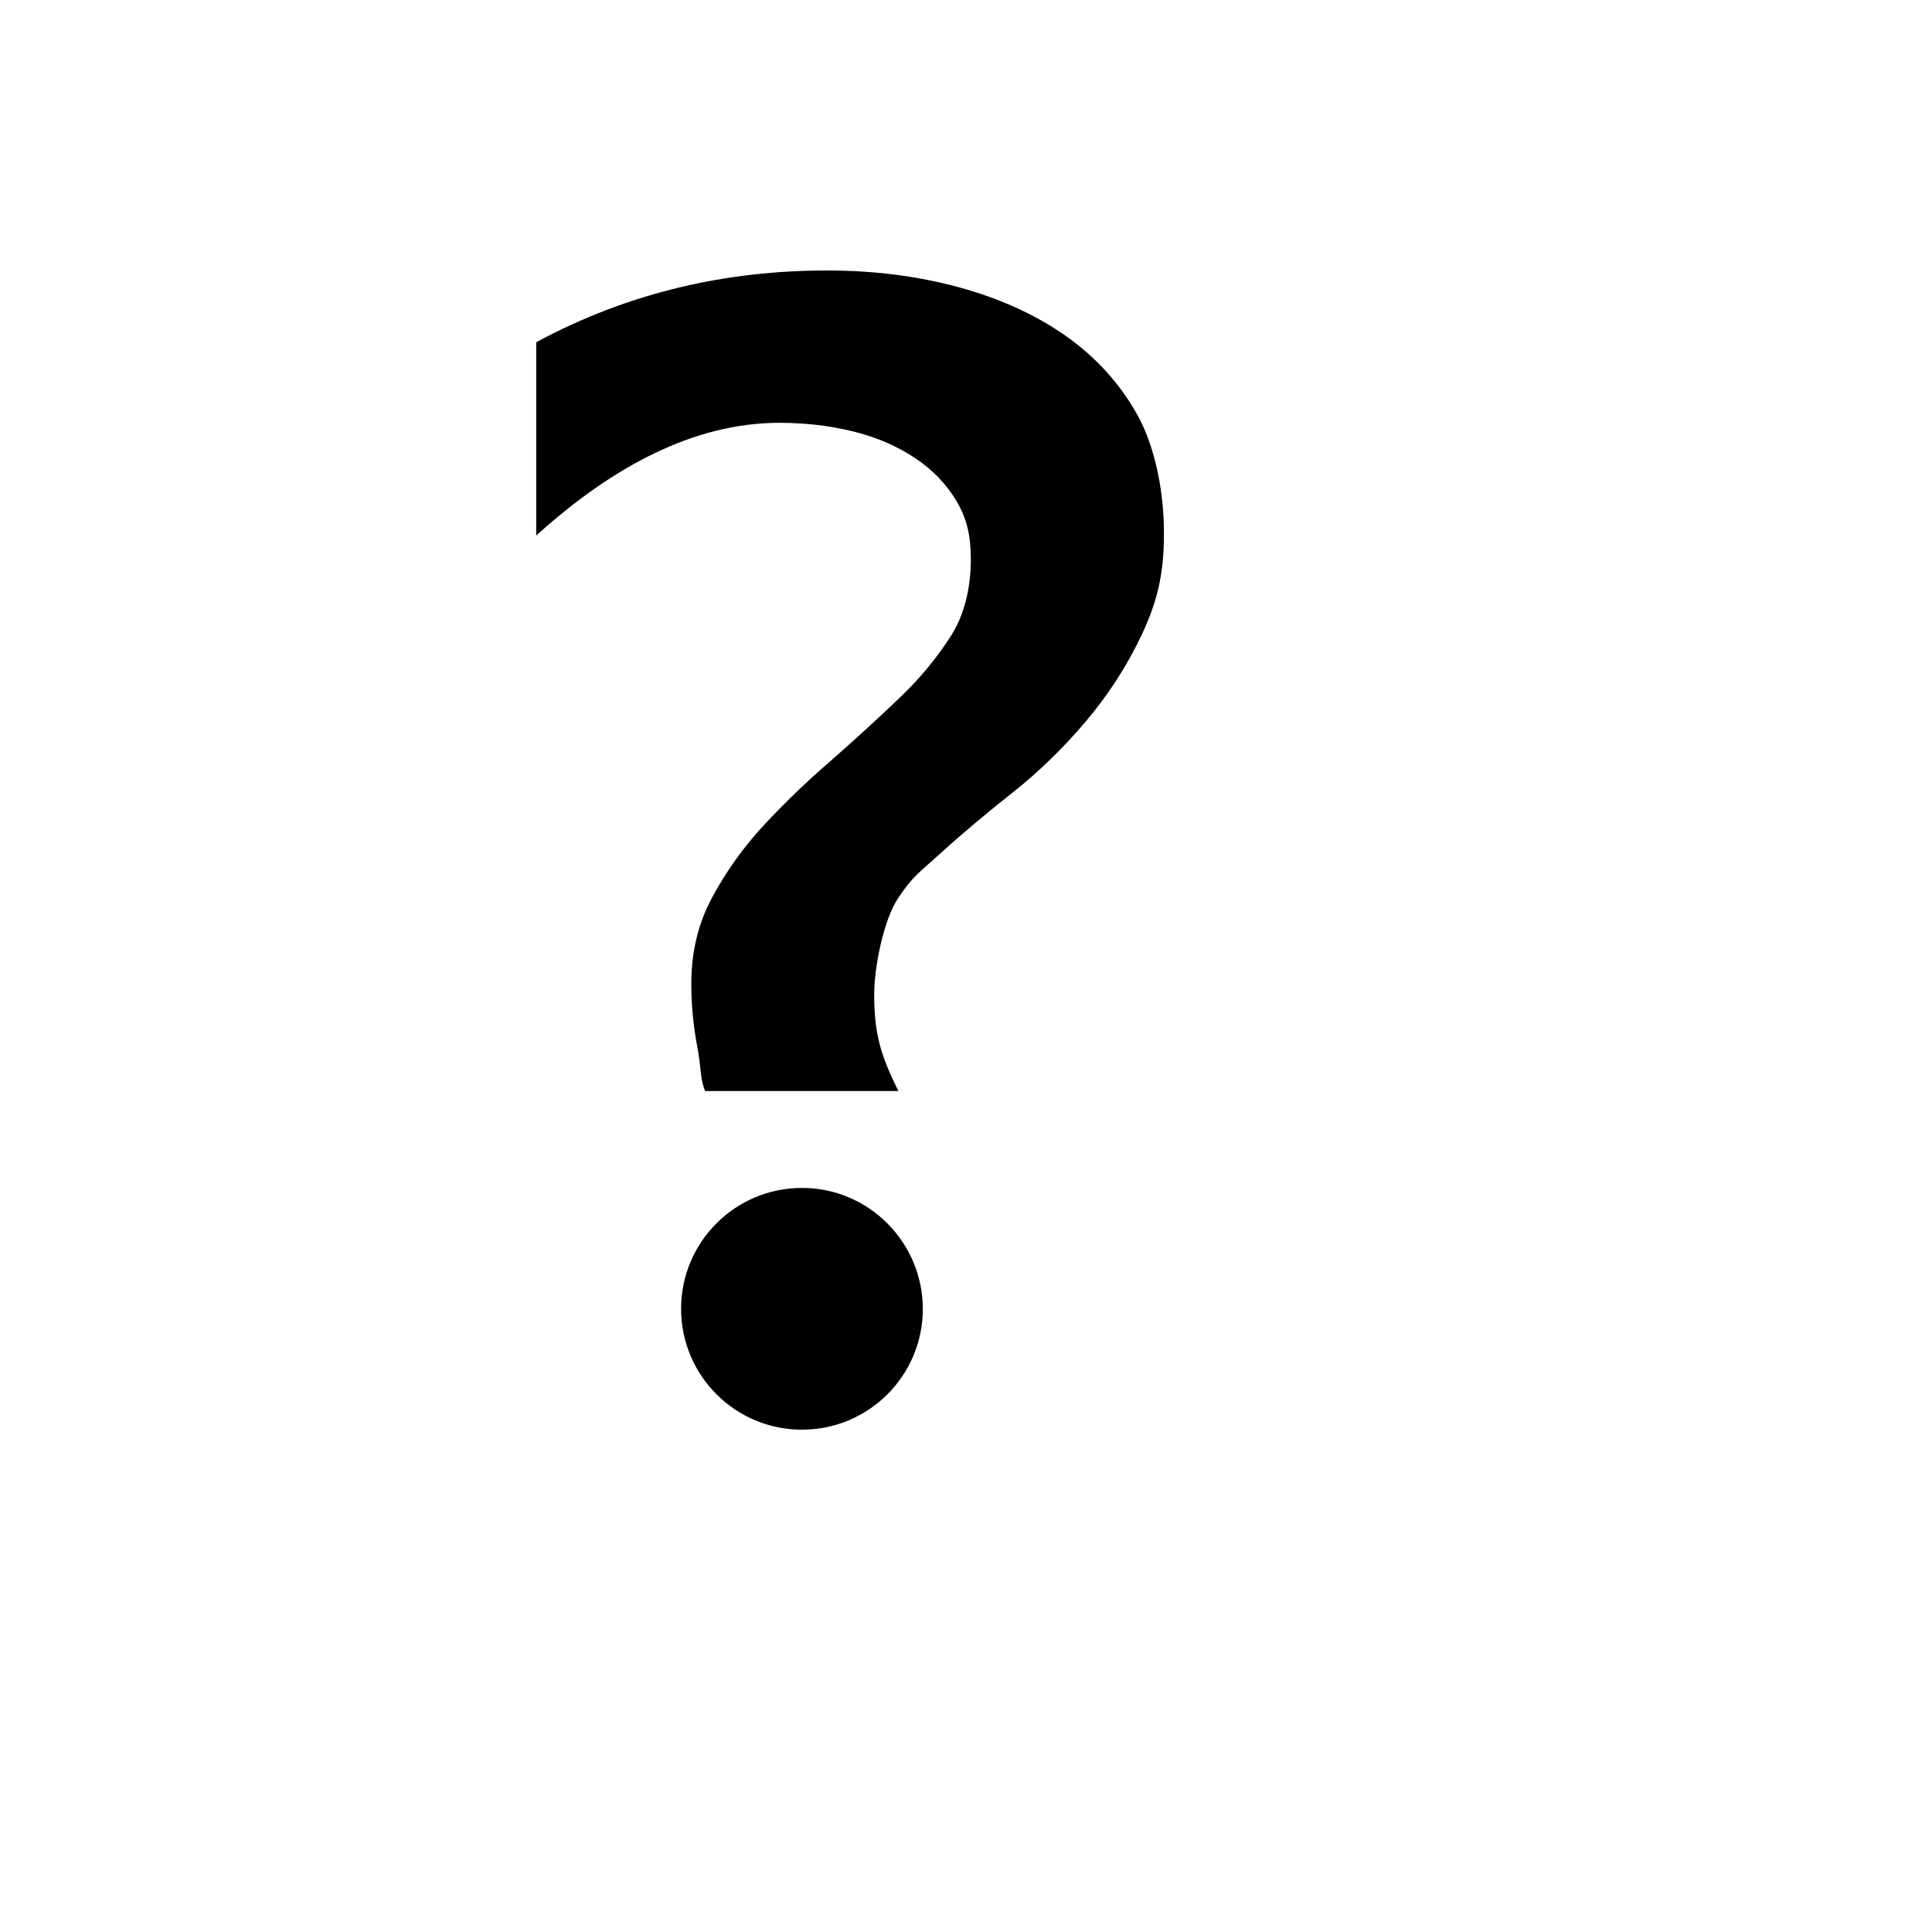 <svg xmlns="http://www.w3.org/2000/svg" version="1.1" xmlns:xlink="http://www.w3.org/1999/xlink" width="100%" height="100%" id="svgWorkerArea" viewBox="-25 -25 625 625" xmlns:idraw="https://idraw.muisca.co" style="background: white;"><defs id="defsdoc"><pattern id="patternBool" x="0" y="0" width="10" height="10" patternUnits="userSpaceOnUse" patternTransform="rotate(35)"><circle cx="5" cy="5" r="4" style="stroke: none;fill: #ff000070;"></circle></pattern></defs><g id="fileImp-321874564" class="cosito"><path id="pathImp-307813539" class="grouped" d="M343.107 109.512C337.395 99.187 329.56 90.546 319.674 83.59 309.715 76.633 298.145 71.434 284.89 67.846 271.563 64.257 257.503 62.5 242.565 62.5 210.198 62.5 178.637 69.457 148.467 85.713 148.467 85.713 148.467 148.25 148.467 148.25 173.291 125.769 199.726 111.782 227.114 111.782 235.608 111.782 243.517 112.734 250.986 114.565 258.455 116.396 265.046 119.252 270.831 123.059 276.616 126.867 281.229 131.627 284.524 137.266 287.82 142.904 289.065 148.396 289.065 156.012 289.065 164.506 287.234 173.44 282.694 180.617 278.154 187.72 272.588 194.53 265.851 200.901 259.114 207.345 251.938 213.935 244.176 220.745 236.267 227.556 228.944 234.585 222.207 241.835 215.47 249.085 209.905 256.92 205.365 265.341 200.825 273.762 198.628 283.062 198.628 293.387 198.628 299.978 199.287 306.715 200.532 313.452 201.85 320.189 201.411 323.777 203.095 327.951 203.095 327.951 265.632 327.951 265.632 327.951 260.139 316.894 257.796 309.791 257.796 296.683 257.796 288.042 260.798 272.517 265.632 265.414 270.391 258.311 272.149 257.506 279.398 250.915 286.648 244.325 294.557 237.734 302.978 231.071 311.253 224.48 319.015 216.938 326.264 208.37 333.514 199.802 339.592 190.429 344.352 180.324 349.111 170.218 351.528 161.211 351.528 148.177 351.674 134.556 348.745 119.837 343.107 109.512 343.107 109.512 343.107 109.512 343.107 109.512M234.436 359.293C212.834 359.293 195.333 376.794 195.333 398.396 195.333 419.998 212.834 437.5 234.436 437.5 256.039 437.5 273.54 419.998 273.54 398.396 273.467 376.794 255.965 359.293 234.436 359.293 234.436 359.293 234.436 359.293 234.436 359.293"></path></g></svg>